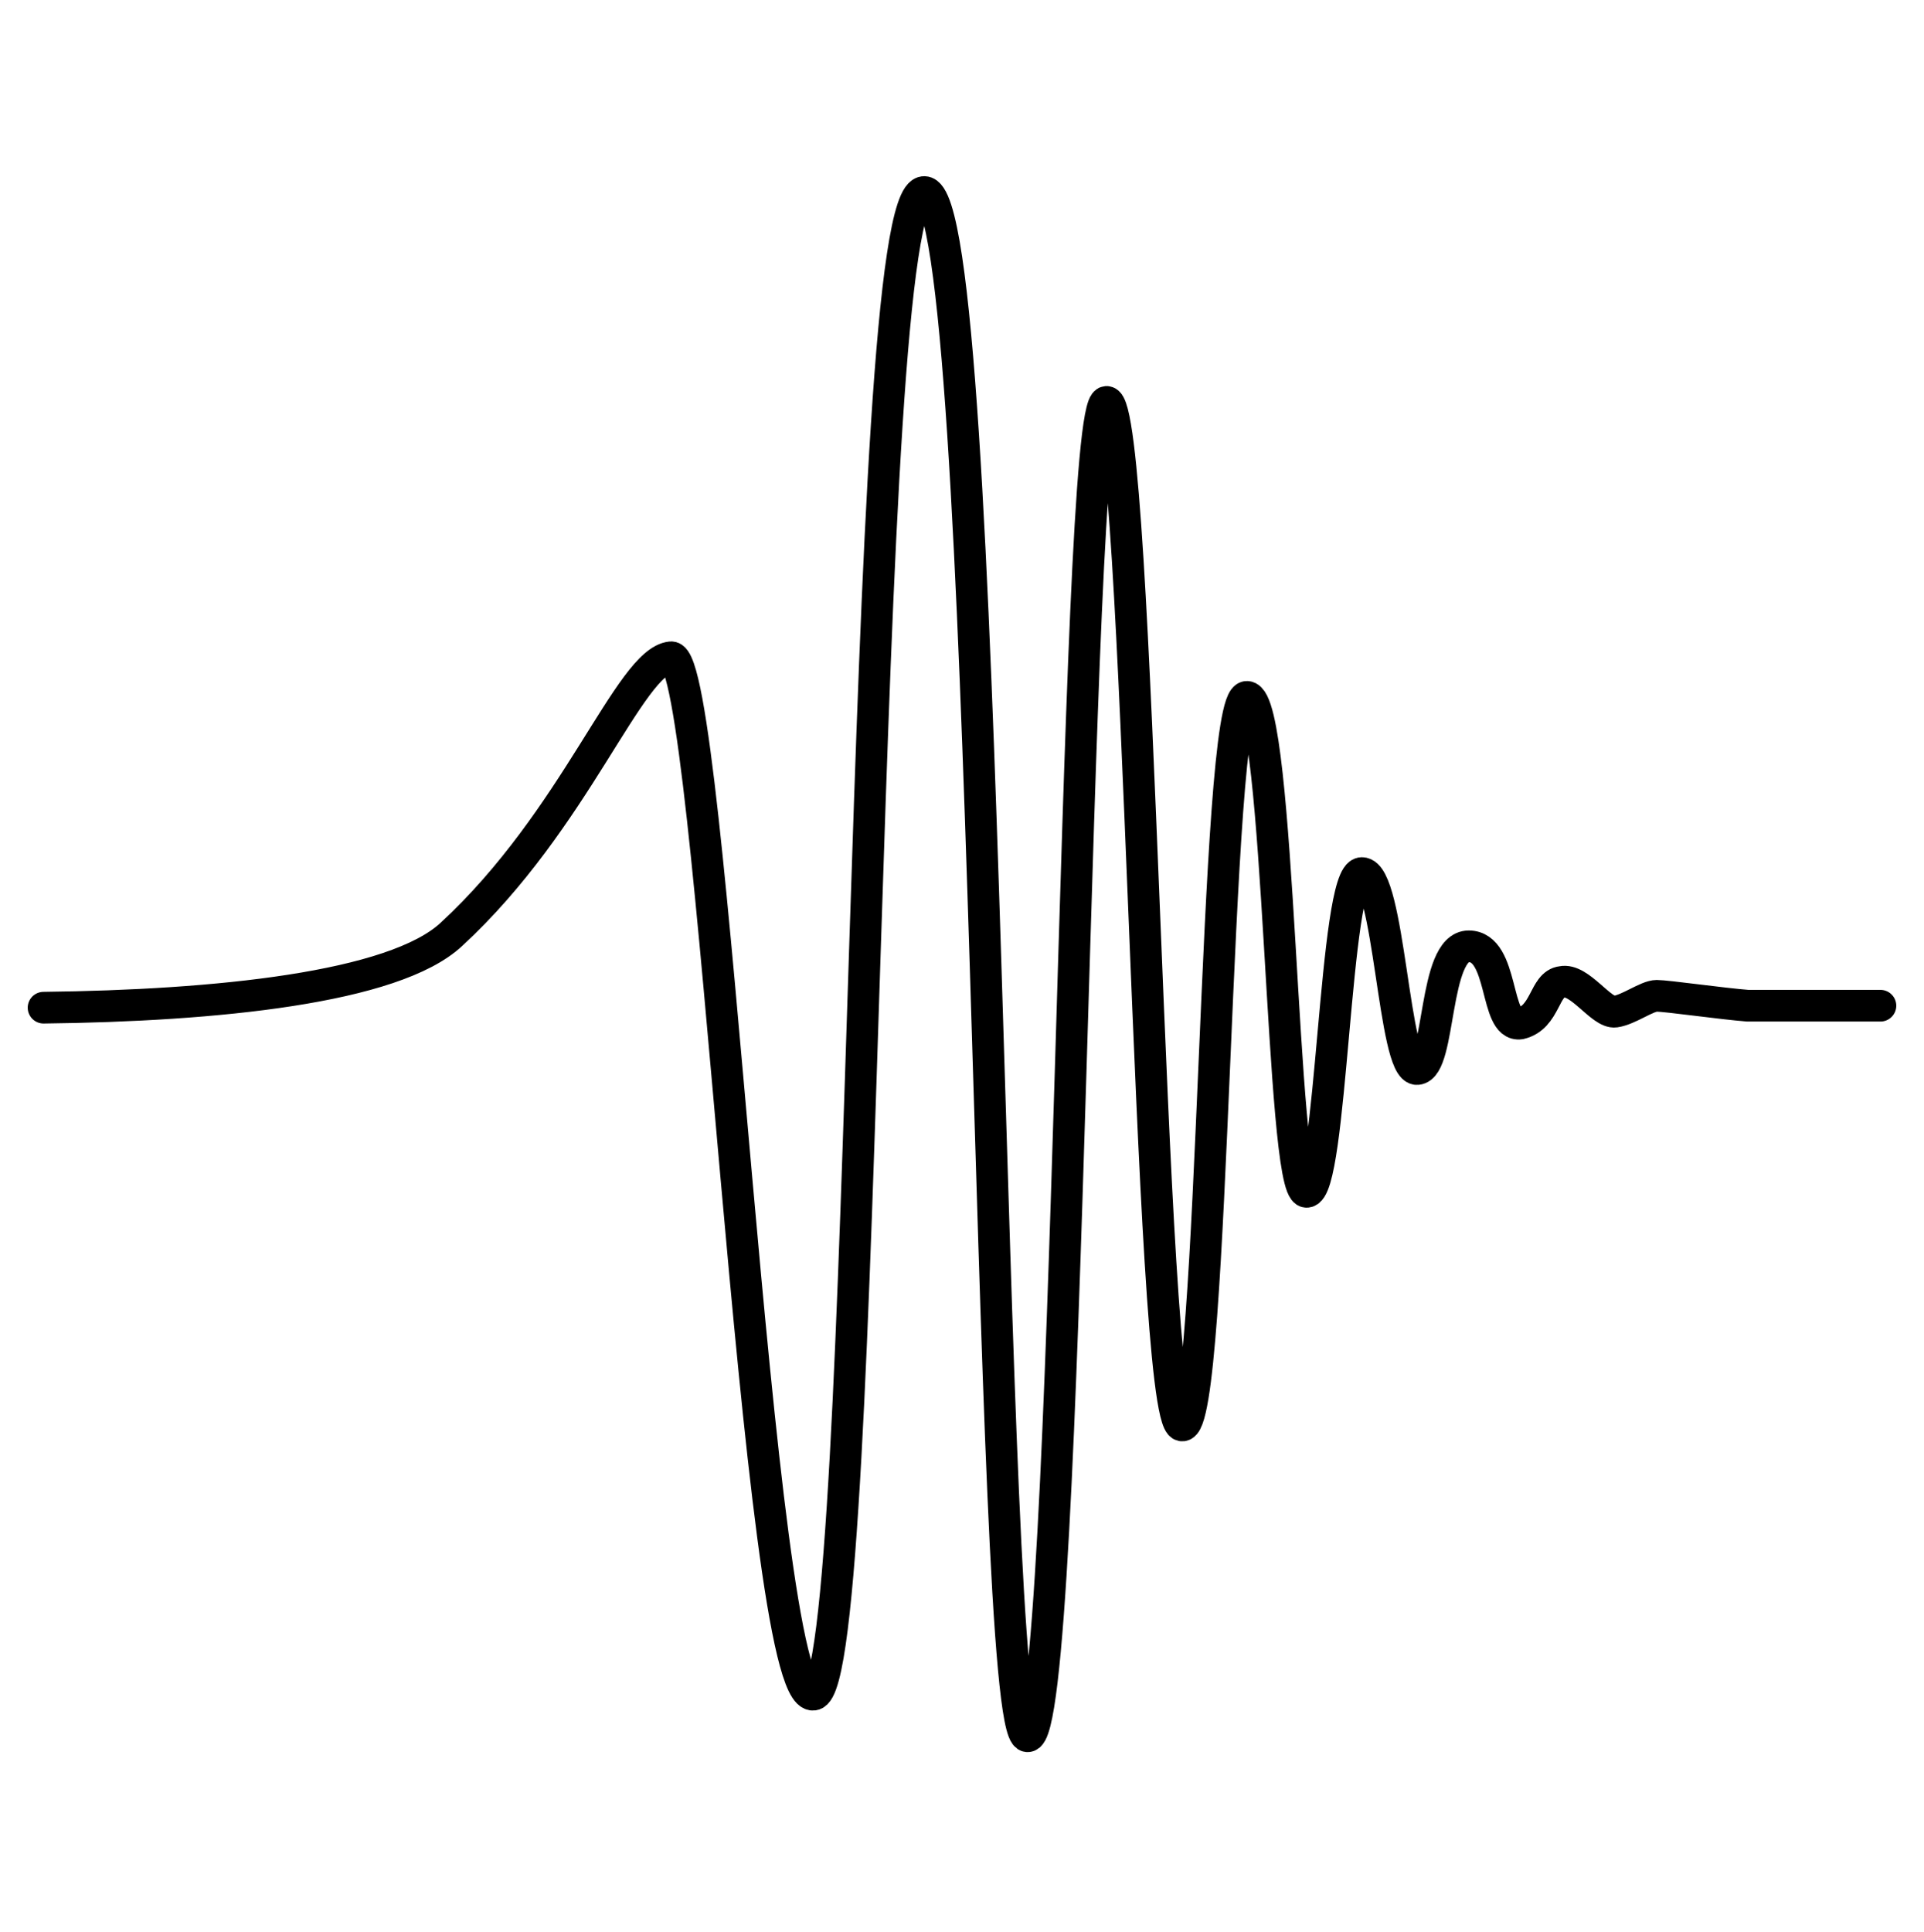<?xml version="1.0" encoding="UTF-8"?> <svg xmlns="http://www.w3.org/2000/svg" xmlns:xlink="http://www.w3.org/1999/xlink" version="1.1" id="Layer_1" x="0px" y="0px" viewBox="0 0 97.2 97.6" style="enable-background:new 0 0 97.2 97.6;" xml:space="preserve"> <style type="text/css"> .st0{fill:none;stroke:#000000;stroke-width:1.6;stroke-linecap:round;stroke-linejoin:round;stroke-miterlimit:10;} </style> <g> <path class="st0" d="M2.2,50.9c8.7-0.1,17.7-1,20.6-3.7c6.3-5.8,9-13.8,11.1-14s4.3,52.8,7.2,52.4c2.9-0.4,2.2-76,5.6-75.9 s3.1,77.7,5.2,78c2.2,0.3,2.3-67.3,4-67.4c1.7-0.1,2.1,51.3,3.8,51.7c1.7,0.4,1.6-36.9,3.3-36.8s1.7,24.9,3,25s1.4-16.1,2.8-16.1 s1.6,10,2.8,9.9s0.8-6.2,2.6-6.2c1.8,0,1.3,4.1,2.6,3.9c1.3-0.3,1.2-2,2.1-2.1c0.9-0.2,2,1.6,2.7,1.5c0.7-0.1,1.6-0.8,2.1-0.8 c0.5,0,3.3,0.4,4.6,0.5c0.6,0,3.5,0,6.7,0"></path> </g> </svg> 